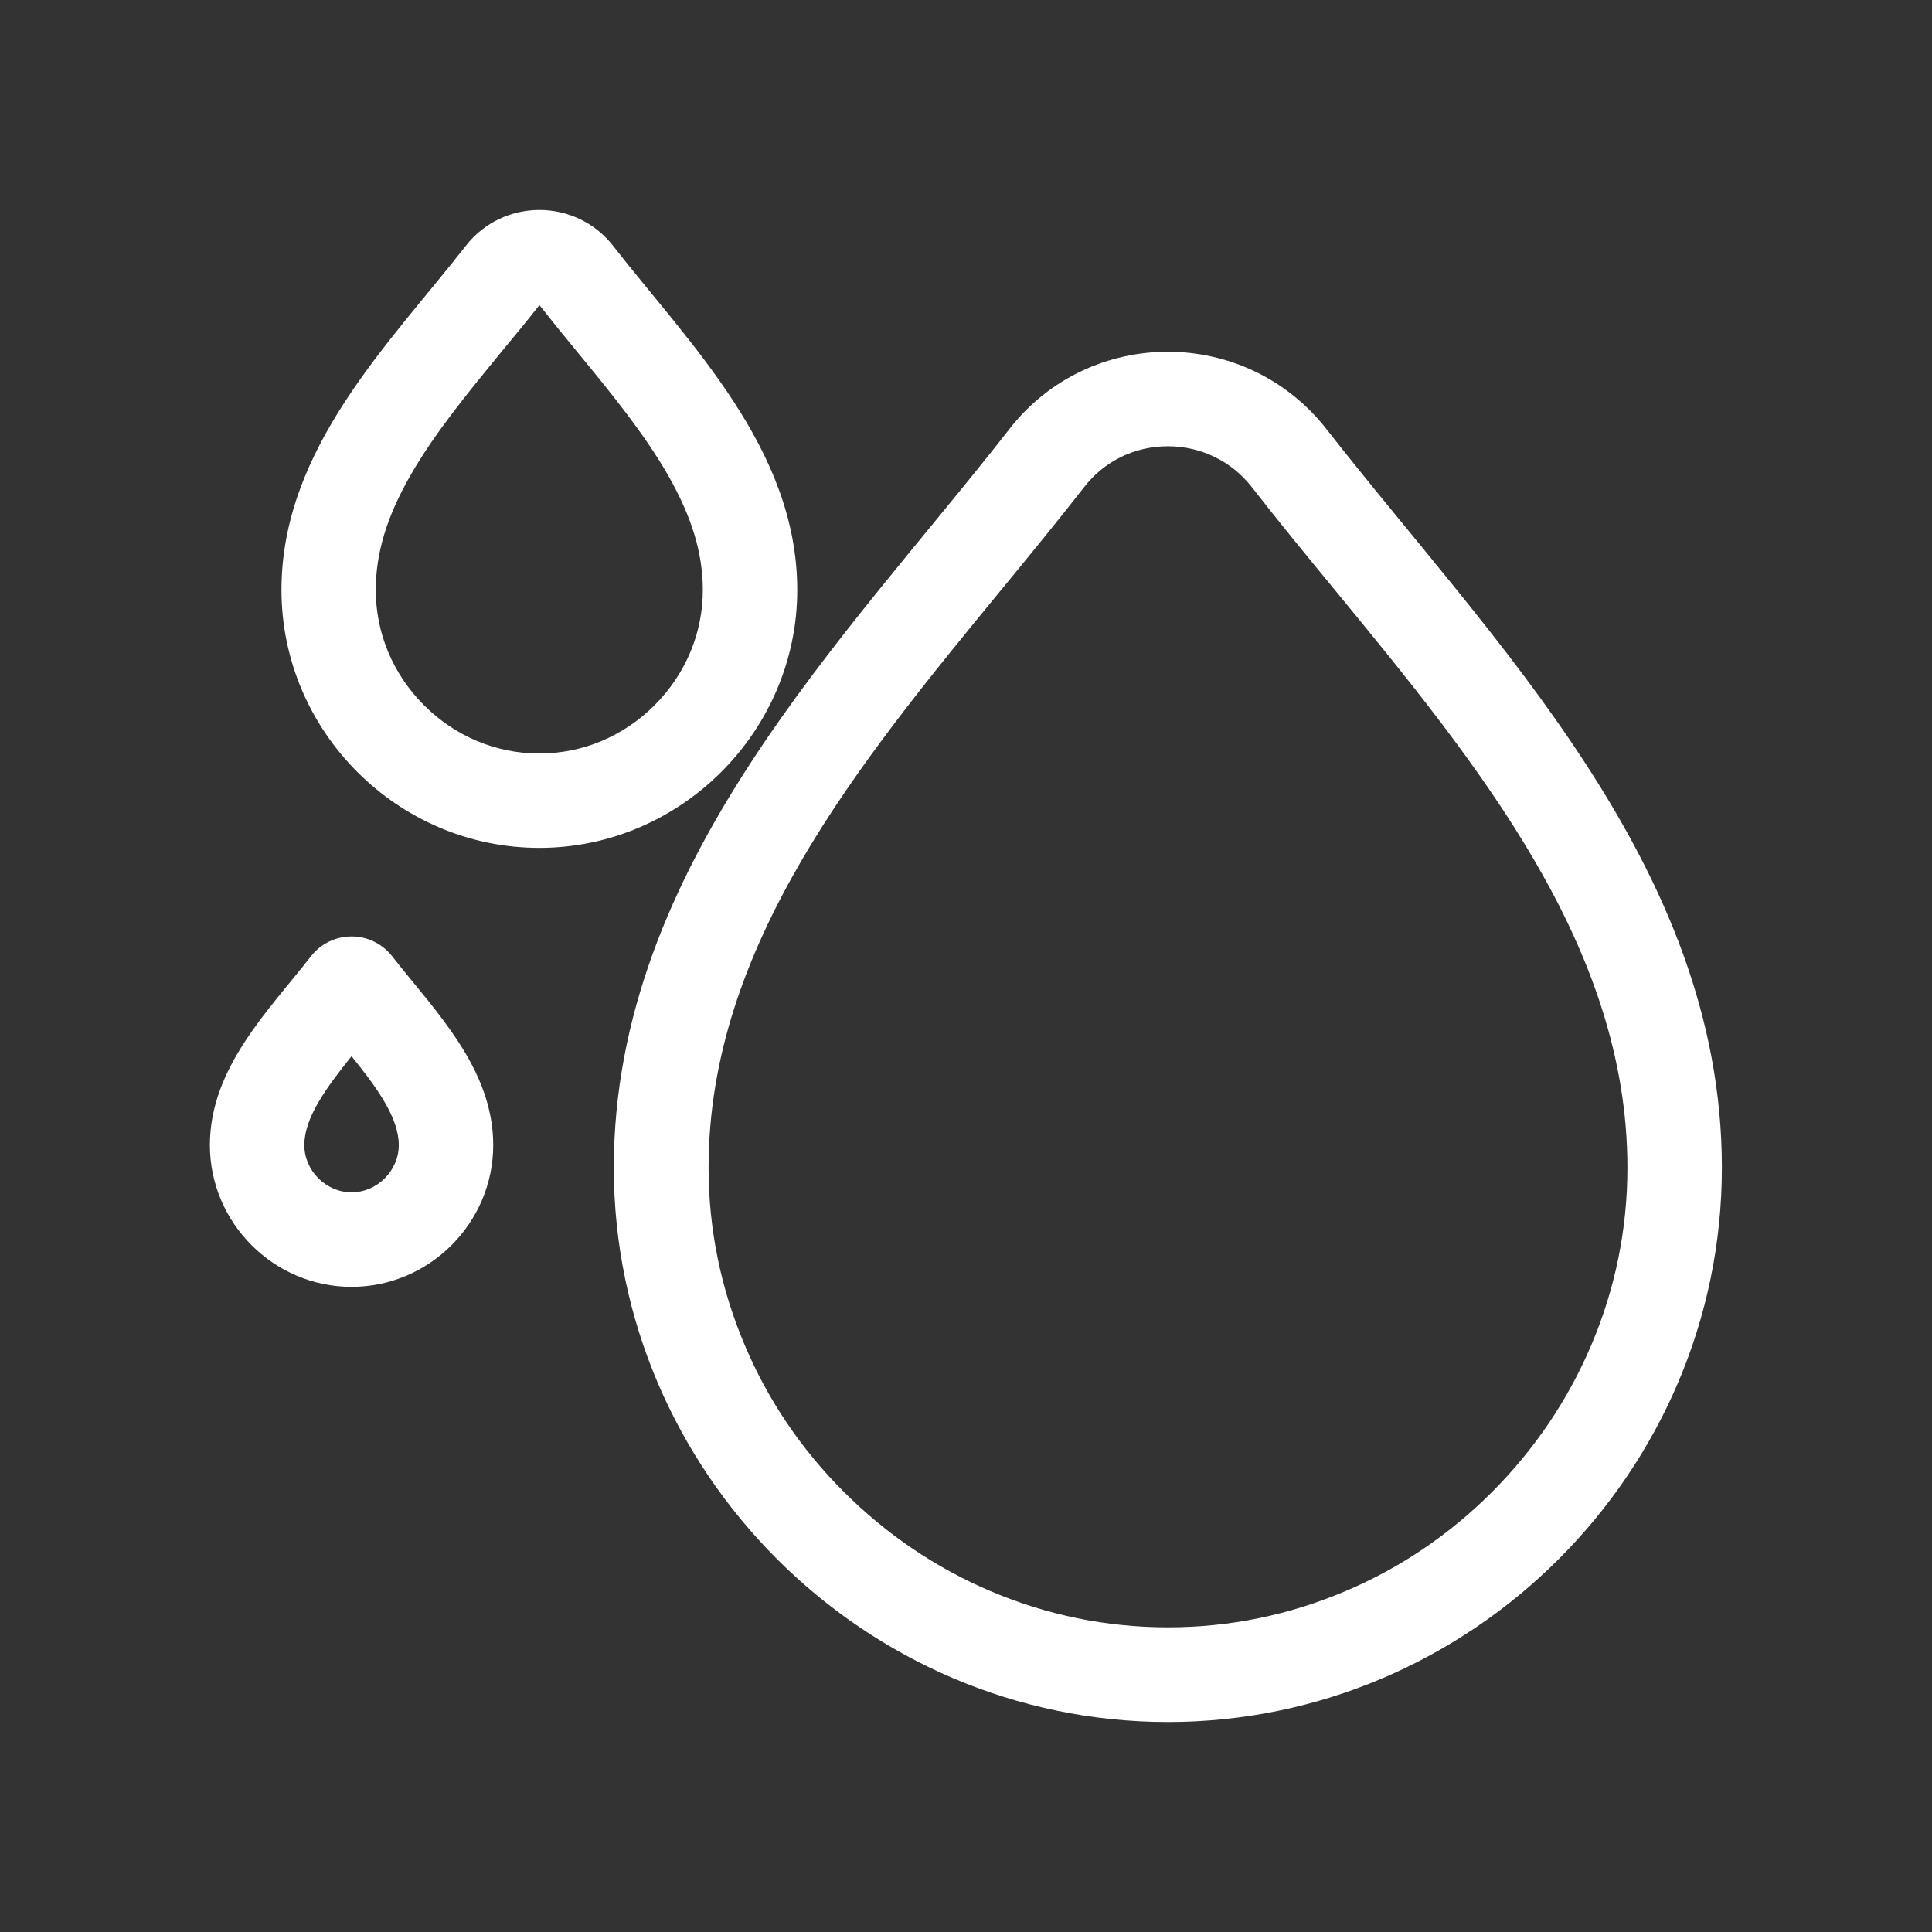 <svg width="58" height="58" viewBox="0 0 58 58" fill="none" xmlns="http://www.w3.org/2000/svg">
<rect x="0" y="0" width="58" height="58" fill="#333333" stroke="none"/>
<path d="M35.06 13.397C36.052 13.397 36.974 13.845 37.585 14.629C38.378 15.649 39.233 16.69 40.062 17.697C44.386 22.963 48.856 28.41 48.856 35.055C48.856 36.899 48.489 38.699 47.767 40.392C47.067 42.037 46.065 43.513 44.794 44.789C43.518 46.066 42.042 47.068 40.398 47.764C38.702 48.486 36.907 48.854 35.064 48.854C33.221 48.854 31.422 48.486 29.73 47.764C28.086 47.063 26.611 46.062 25.335 44.789C24.058 43.513 23.057 42.037 22.362 40.392C21.64 38.694 21.272 36.899 21.272 35.055C21.272 28.41 25.742 22.963 30.066 17.697C30.895 16.69 31.75 15.644 32.543 14.629C33.146 13.845 34.063 13.397 35.06 13.397ZM35.06 10.56C33.283 10.56 31.506 11.335 30.301 12.883C25.383 19.186 18.427 25.973 18.427 35.055C18.427 44.182 25.933 51.696 35.06 51.696C44.187 51.696 51.692 44.187 51.692 35.055C51.692 25.968 44.736 19.186 39.823 12.883C38.609 11.335 36.832 10.56 35.06 10.56ZM16.194 9.159C16.571 9.638 16.965 10.125 17.351 10.591C18.33 11.783 19.344 13.02 20.062 14.279C20.771 15.52 21.099 16.61 21.099 17.71C21.099 19.009 20.585 20.236 19.65 21.172C18.715 22.107 17.488 22.621 16.19 22.621C14.892 22.621 13.664 22.107 12.73 21.172C11.795 20.236 11.281 19.009 11.281 17.71C11.281 16.61 11.609 15.516 12.318 14.279C13.035 13.02 14.05 11.788 15.029 10.591C15.419 10.121 15.818 9.638 16.194 9.159ZM16.194 6.304C15.366 6.304 14.542 6.663 13.979 7.386C11.688 10.32 8.45 13.477 8.45 17.71C8.45 21.961 11.945 25.454 16.19 25.454C20.434 25.454 23.934 21.956 23.934 17.71C23.934 13.481 20.696 10.32 18.41 7.386C17.847 6.663 17.018 6.304 16.194 6.304ZM10.554 31.708C11.321 32.657 11.972 33.557 11.972 34.377C11.972 35.144 11.321 35.795 10.554 35.795C9.788 35.795 9.136 35.144 9.136 34.377C9.136 33.557 9.788 32.661 10.554 31.708ZM10.554 28.113C10.098 28.113 9.646 28.313 9.336 28.707C8.082 30.321 6.301 32.054 6.301 34.377C6.301 36.713 8.219 38.632 10.554 38.632C12.889 38.632 14.807 36.713 14.807 34.377C14.807 32.054 13.026 30.317 11.773 28.707C11.462 28.313 11.011 28.113 10.554 28.113Z" fill="white"/>
</svg>
